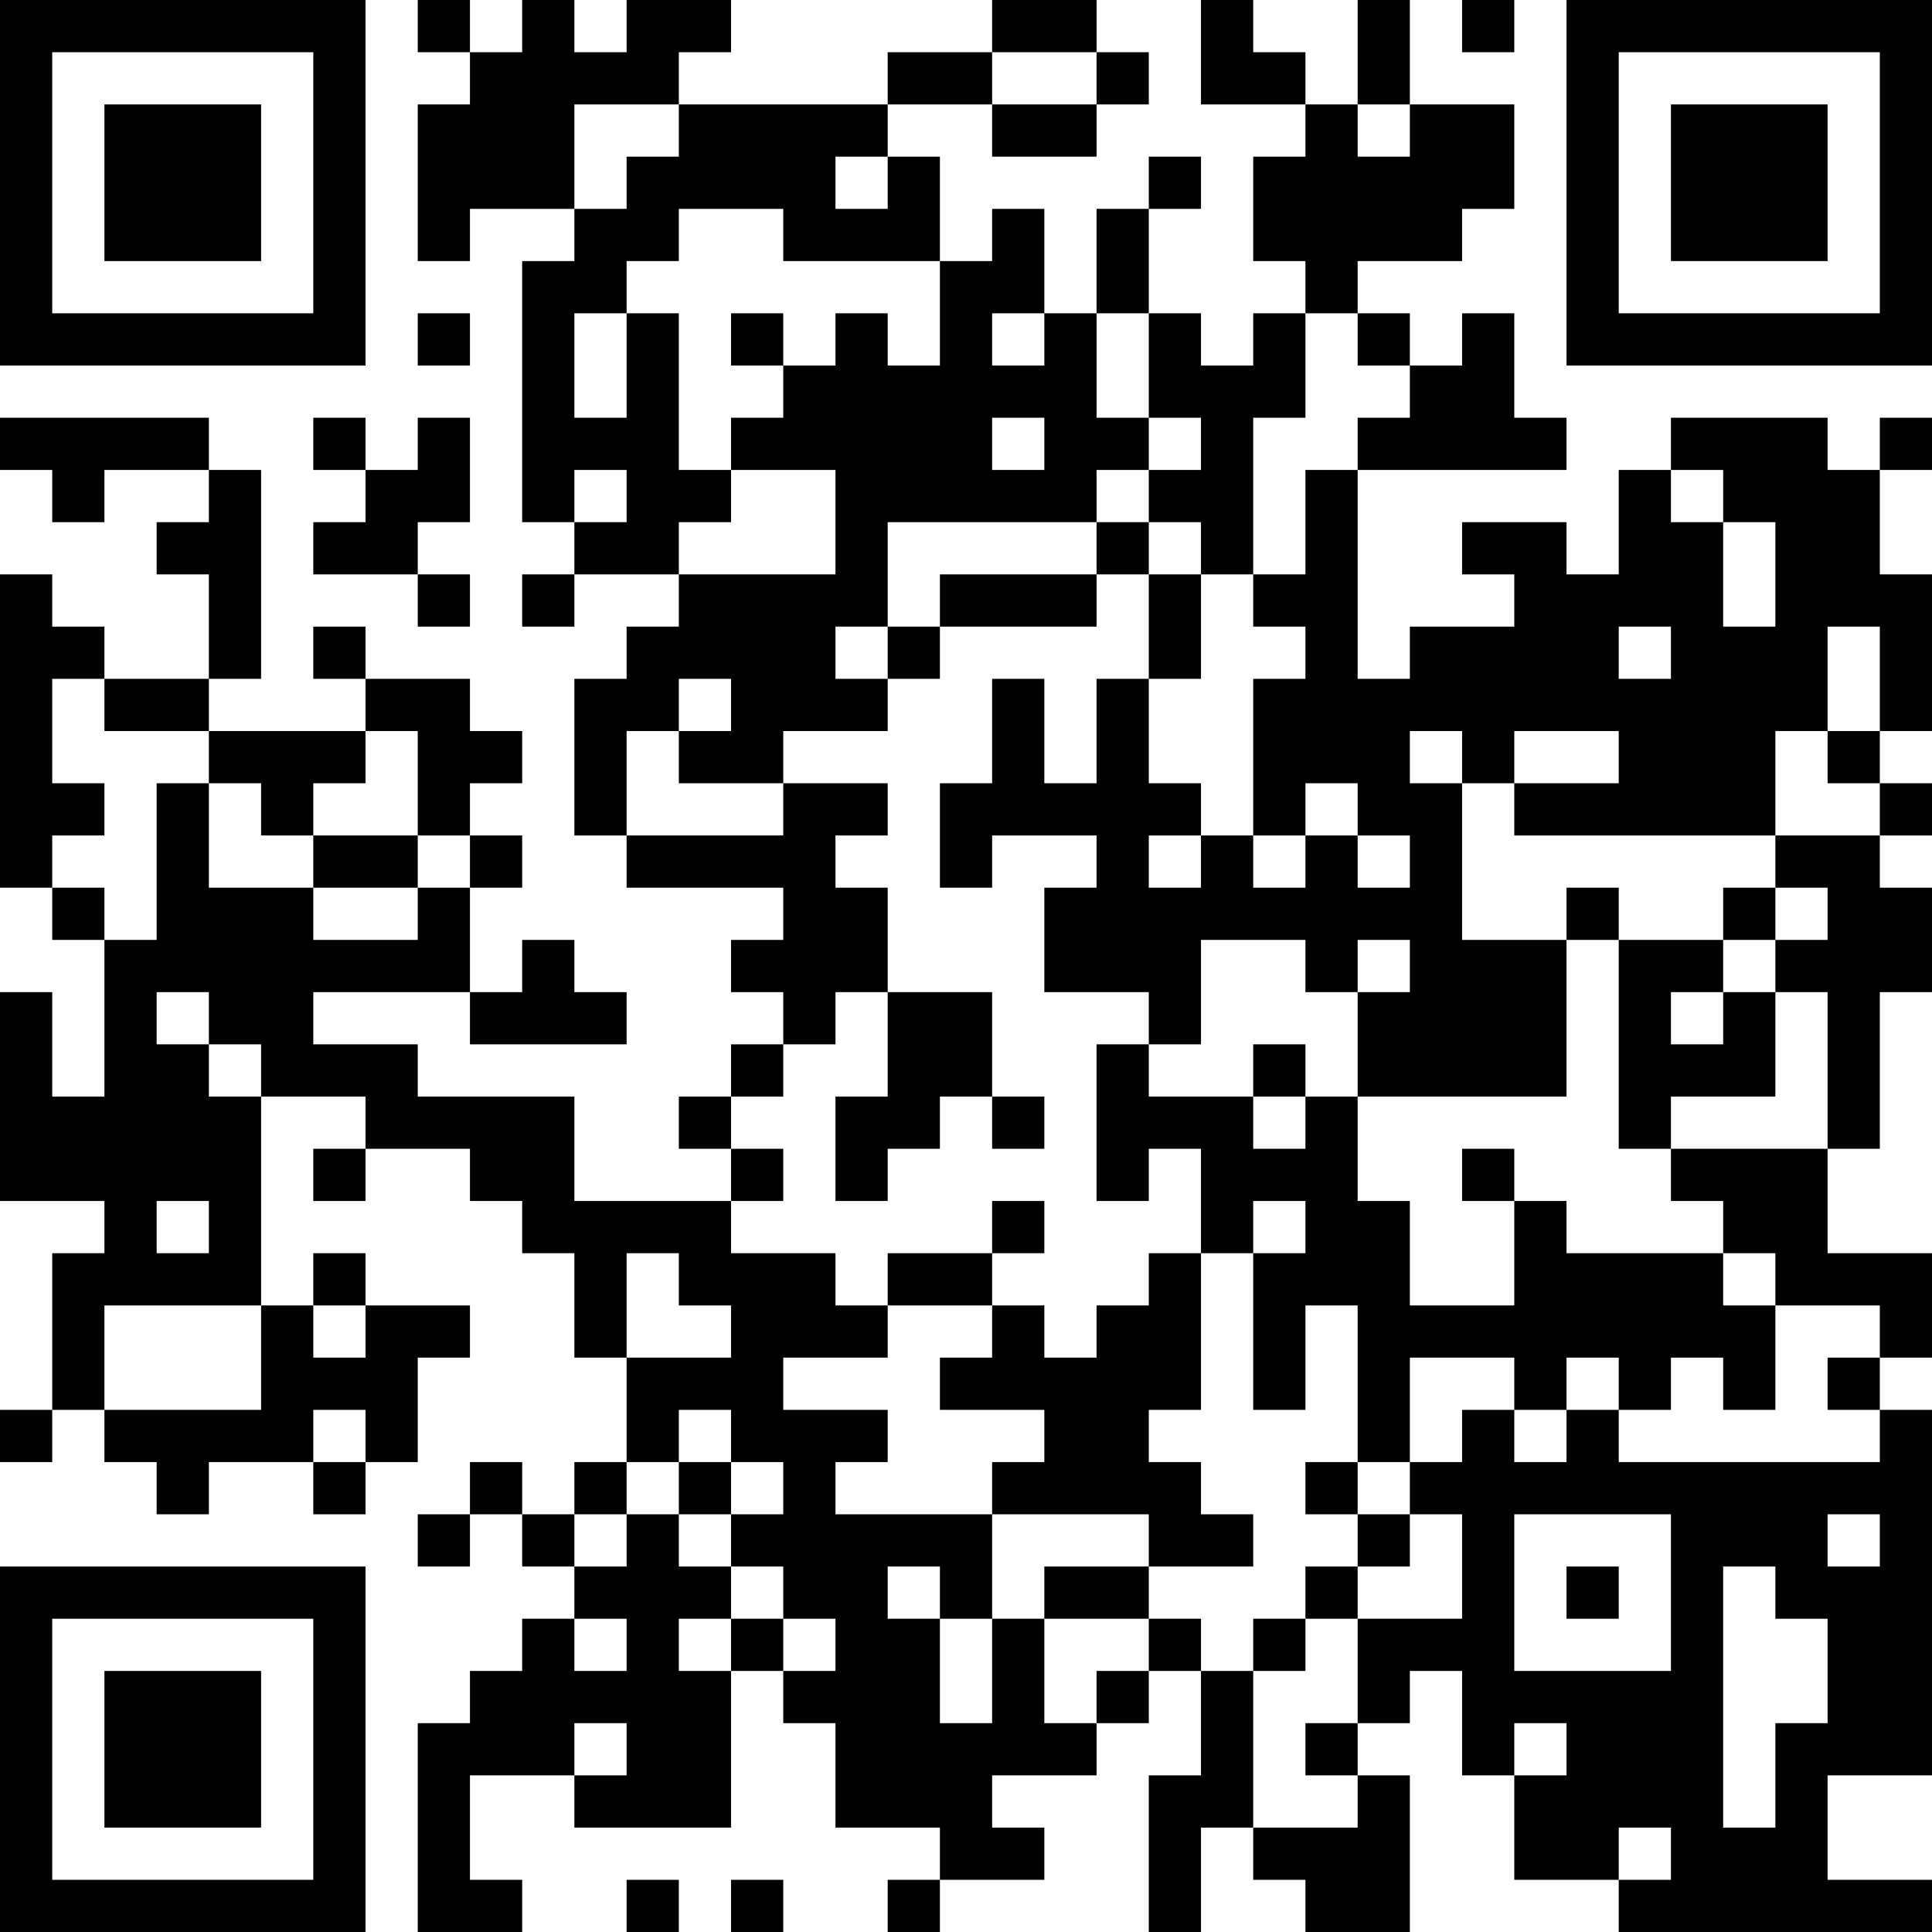 <?xml version="1.0" encoding="UTF-8"?>
<svg xmlns="http://www.w3.org/2000/svg" version="1.1" width="400" height="400" viewBox="0 0 400 400"><rect x="0" y="0" width="400" height="400" fill="#ffffff"/><g transform="scale(10.811)"><g transform="translate(0,0)"><path fill-rule="evenodd" d="M8 0L8 1L9 1L9 2L8 2L8 5L9 5L9 4L11 4L11 5L10 5L10 10L11 10L11 11L10 11L10 12L11 12L11 11L13 11L13 12L12 12L12 13L11 13L11 16L12 16L12 17L15 17L15 18L14 18L14 19L15 19L15 20L14 20L14 21L13 21L13 22L14 22L14 23L11 23L11 21L8 21L8 20L6 20L6 19L9 19L9 20L12 20L12 19L11 19L11 18L10 18L10 19L9 19L9 17L10 17L10 16L9 16L9 15L10 15L10 14L9 14L9 13L7 13L7 12L6 12L6 13L7 13L7 14L4 14L4 13L5 13L5 9L4 9L4 8L0 8L0 9L1 9L1 10L2 10L2 9L4 9L4 10L3 10L3 11L4 11L4 13L2 13L2 12L1 12L1 11L0 11L0 17L1 17L1 18L2 18L2 21L1 21L1 19L0 19L0 23L2 23L2 24L1 24L1 27L0 27L0 28L1 28L1 27L2 27L2 28L3 28L3 29L4 29L4 28L6 28L6 29L7 29L7 28L8 28L8 26L9 26L9 25L7 25L7 24L6 24L6 25L5 25L5 21L7 21L7 22L6 22L6 23L7 23L7 22L9 22L9 23L10 23L10 24L11 24L11 26L12 26L12 28L11 28L11 29L10 29L10 28L9 28L9 29L8 29L8 30L9 30L9 29L10 29L10 30L11 30L11 31L10 31L10 32L9 32L9 33L8 33L8 37L10 37L10 36L9 36L9 34L11 34L11 35L14 35L14 32L15 32L15 33L16 33L16 35L18 35L18 36L17 36L17 37L18 37L18 36L20 36L20 35L19 35L19 34L21 34L21 33L22 33L22 32L23 32L23 34L22 34L22 37L23 37L23 35L24 35L24 36L25 36L25 37L27 37L27 34L26 34L26 33L27 33L27 32L28 32L28 34L29 34L29 36L31 36L31 37L37 37L37 36L35 36L35 34L37 34L37 27L36 27L36 26L37 26L37 24L35 24L35 22L36 22L36 19L37 19L37 17L36 17L36 16L37 16L37 15L36 15L36 14L37 14L37 11L36 11L36 9L37 9L37 8L36 8L36 9L35 9L35 8L32 8L32 9L31 9L31 11L30 11L30 10L28 10L28 11L29 11L29 12L27 12L27 13L26 13L26 9L30 9L30 8L29 8L29 6L28 6L28 7L27 7L27 6L26 6L26 5L28 5L28 4L29 4L29 2L27 2L27 0L26 0L26 2L25 2L25 1L24 1L24 0L23 0L23 2L25 2L25 3L24 3L24 5L25 5L25 6L24 6L24 7L23 7L23 6L22 6L22 4L23 4L23 3L22 3L22 4L21 4L21 6L20 6L20 4L19 4L19 5L18 5L18 3L17 3L17 2L19 2L19 3L21 3L21 2L22 2L22 1L21 1L21 0L19 0L19 1L17 1L17 2L13 2L13 1L14 1L14 0L12 0L12 1L11 1L11 0L10 0L10 1L9 1L9 0ZM28 0L28 1L29 1L29 0ZM19 1L19 2L21 2L21 1ZM11 2L11 4L12 4L12 3L13 3L13 2ZM26 2L26 3L27 3L27 2ZM16 3L16 4L17 4L17 3ZM13 4L13 5L12 5L12 6L11 6L11 8L12 8L12 6L13 6L13 9L14 9L14 10L13 10L13 11L16 11L16 9L14 9L14 8L15 8L15 7L16 7L16 6L17 6L17 7L18 7L18 5L15 5L15 4ZM8 6L8 7L9 7L9 6ZM14 6L14 7L15 7L15 6ZM19 6L19 7L20 7L20 6ZM21 6L21 8L22 8L22 9L21 9L21 10L17 10L17 12L16 12L16 13L17 13L17 14L15 14L15 15L13 15L13 14L14 14L14 13L13 13L13 14L12 14L12 16L15 16L15 15L17 15L17 16L16 16L16 17L17 17L17 19L16 19L16 20L15 20L15 21L14 21L14 22L15 22L15 23L14 23L14 24L16 24L16 25L17 25L17 26L15 26L15 27L17 27L17 28L16 28L16 29L19 29L19 31L18 31L18 30L17 30L17 31L18 31L18 33L19 33L19 31L20 31L20 33L21 33L21 32L22 32L22 31L23 31L23 32L24 32L24 35L26 35L26 34L25 34L25 33L26 33L26 31L28 31L28 29L27 29L27 28L28 28L28 27L29 27L29 28L30 28L30 27L31 27L31 28L36 28L36 27L35 27L35 26L36 26L36 25L34 25L34 24L33 24L33 23L32 23L32 22L35 22L35 19L34 19L34 18L35 18L35 17L34 17L34 16L36 16L36 15L35 15L35 14L36 14L36 12L35 12L35 14L34 14L34 16L29 16L29 15L31 15L31 14L29 14L29 15L28 15L28 14L27 14L27 15L28 15L28 18L30 18L30 21L26 21L26 19L27 19L27 18L26 18L26 19L25 19L25 18L23 18L23 20L22 20L22 19L20 19L20 17L21 17L21 16L19 16L19 17L18 17L18 15L19 15L19 13L20 13L20 15L21 15L21 13L22 13L22 15L23 15L23 16L22 16L22 17L23 17L23 16L24 16L24 17L25 17L25 16L26 16L26 17L27 17L27 16L26 16L26 15L25 15L25 16L24 16L24 13L25 13L25 12L24 12L24 11L25 11L25 9L26 9L26 8L27 8L27 7L26 7L26 6L25 6L25 8L24 8L24 11L23 11L23 10L22 10L22 9L23 9L23 8L22 8L22 6ZM6 8L6 9L7 9L7 10L6 10L6 11L8 11L8 12L9 12L9 11L8 11L8 10L9 10L9 8L8 8L8 9L7 9L7 8ZM19 8L19 9L20 9L20 8ZM11 9L11 10L12 10L12 9ZM32 9L32 10L33 10L33 12L34 12L34 10L33 10L33 9ZM21 10L21 11L18 11L18 12L17 12L17 13L18 13L18 12L21 12L21 11L22 11L22 13L23 13L23 11L22 11L22 10ZM31 12L31 13L32 13L32 12ZM1 13L1 15L2 15L2 16L1 16L1 17L2 17L2 18L3 18L3 15L4 15L4 17L6 17L6 18L8 18L8 17L9 17L9 16L8 16L8 14L7 14L7 15L6 15L6 16L5 16L5 15L4 15L4 14L2 14L2 13ZM6 16L6 17L8 17L8 16ZM30 17L30 18L31 18L31 22L32 22L32 21L34 21L34 19L33 19L33 18L34 18L34 17L33 17L33 18L31 18L31 17ZM3 19L3 20L4 20L4 21L5 21L5 20L4 20L4 19ZM17 19L17 21L16 21L16 23L17 23L17 22L18 22L18 21L19 21L19 22L20 22L20 21L19 21L19 19ZM32 19L32 20L33 20L33 19ZM21 20L21 23L22 23L22 22L23 22L23 24L22 24L22 25L21 25L21 26L20 26L20 25L19 25L19 24L20 24L20 23L19 23L19 24L17 24L17 25L19 25L19 26L18 26L18 27L20 27L20 28L19 28L19 29L22 29L22 30L20 30L20 31L22 31L22 30L24 30L24 29L23 29L23 28L22 28L22 27L23 27L23 24L24 24L24 27L25 27L25 25L26 25L26 28L25 28L25 29L26 29L26 30L25 30L25 31L24 31L24 32L25 32L25 31L26 31L26 30L27 30L27 29L26 29L26 28L27 28L27 26L29 26L29 27L30 27L30 26L31 26L31 27L32 27L32 26L33 26L33 27L34 27L34 25L33 25L33 24L30 24L30 23L29 23L29 22L28 22L28 23L29 23L29 25L27 25L27 23L26 23L26 21L25 21L25 20L24 20L24 21L22 21L22 20ZM24 21L24 22L25 22L25 21ZM3 23L3 24L4 24L4 23ZM24 23L24 24L25 24L25 23ZM12 24L12 26L14 26L14 25L13 25L13 24ZM2 25L2 27L5 27L5 25ZM6 25L6 26L7 26L7 25ZM6 27L6 28L7 28L7 27ZM13 27L13 28L12 28L12 29L11 29L11 30L12 30L12 29L13 29L13 30L14 30L14 31L13 31L13 32L14 32L14 31L15 31L15 32L16 32L16 31L15 31L15 30L14 30L14 29L15 29L15 28L14 28L14 27ZM13 28L13 29L14 29L14 28ZM29 29L29 32L32 32L32 29ZM35 29L35 30L36 30L36 29ZM30 30L30 31L31 31L31 30ZM33 30L33 35L34 35L34 33L35 33L35 31L34 31L34 30ZM11 31L11 32L12 32L12 31ZM11 33L11 34L12 34L12 33ZM29 33L29 34L30 34L30 33ZM31 35L31 36L32 36L32 35ZM12 36L12 37L13 37L13 36ZM14 36L14 37L15 37L15 36ZM0 0L0 7L7 7L7 0ZM1 1L1 6L6 6L6 1ZM2 2L2 5L5 5L5 2ZM30 0L30 7L37 7L37 0ZM31 1L31 6L36 6L36 1ZM32 2L32 5L35 5L35 2ZM0 30L0 37L7 37L7 30ZM1 31L1 36L6 36L6 31ZM2 32L2 35L5 35L5 32Z" fill="#000000"/></g></g></svg>
